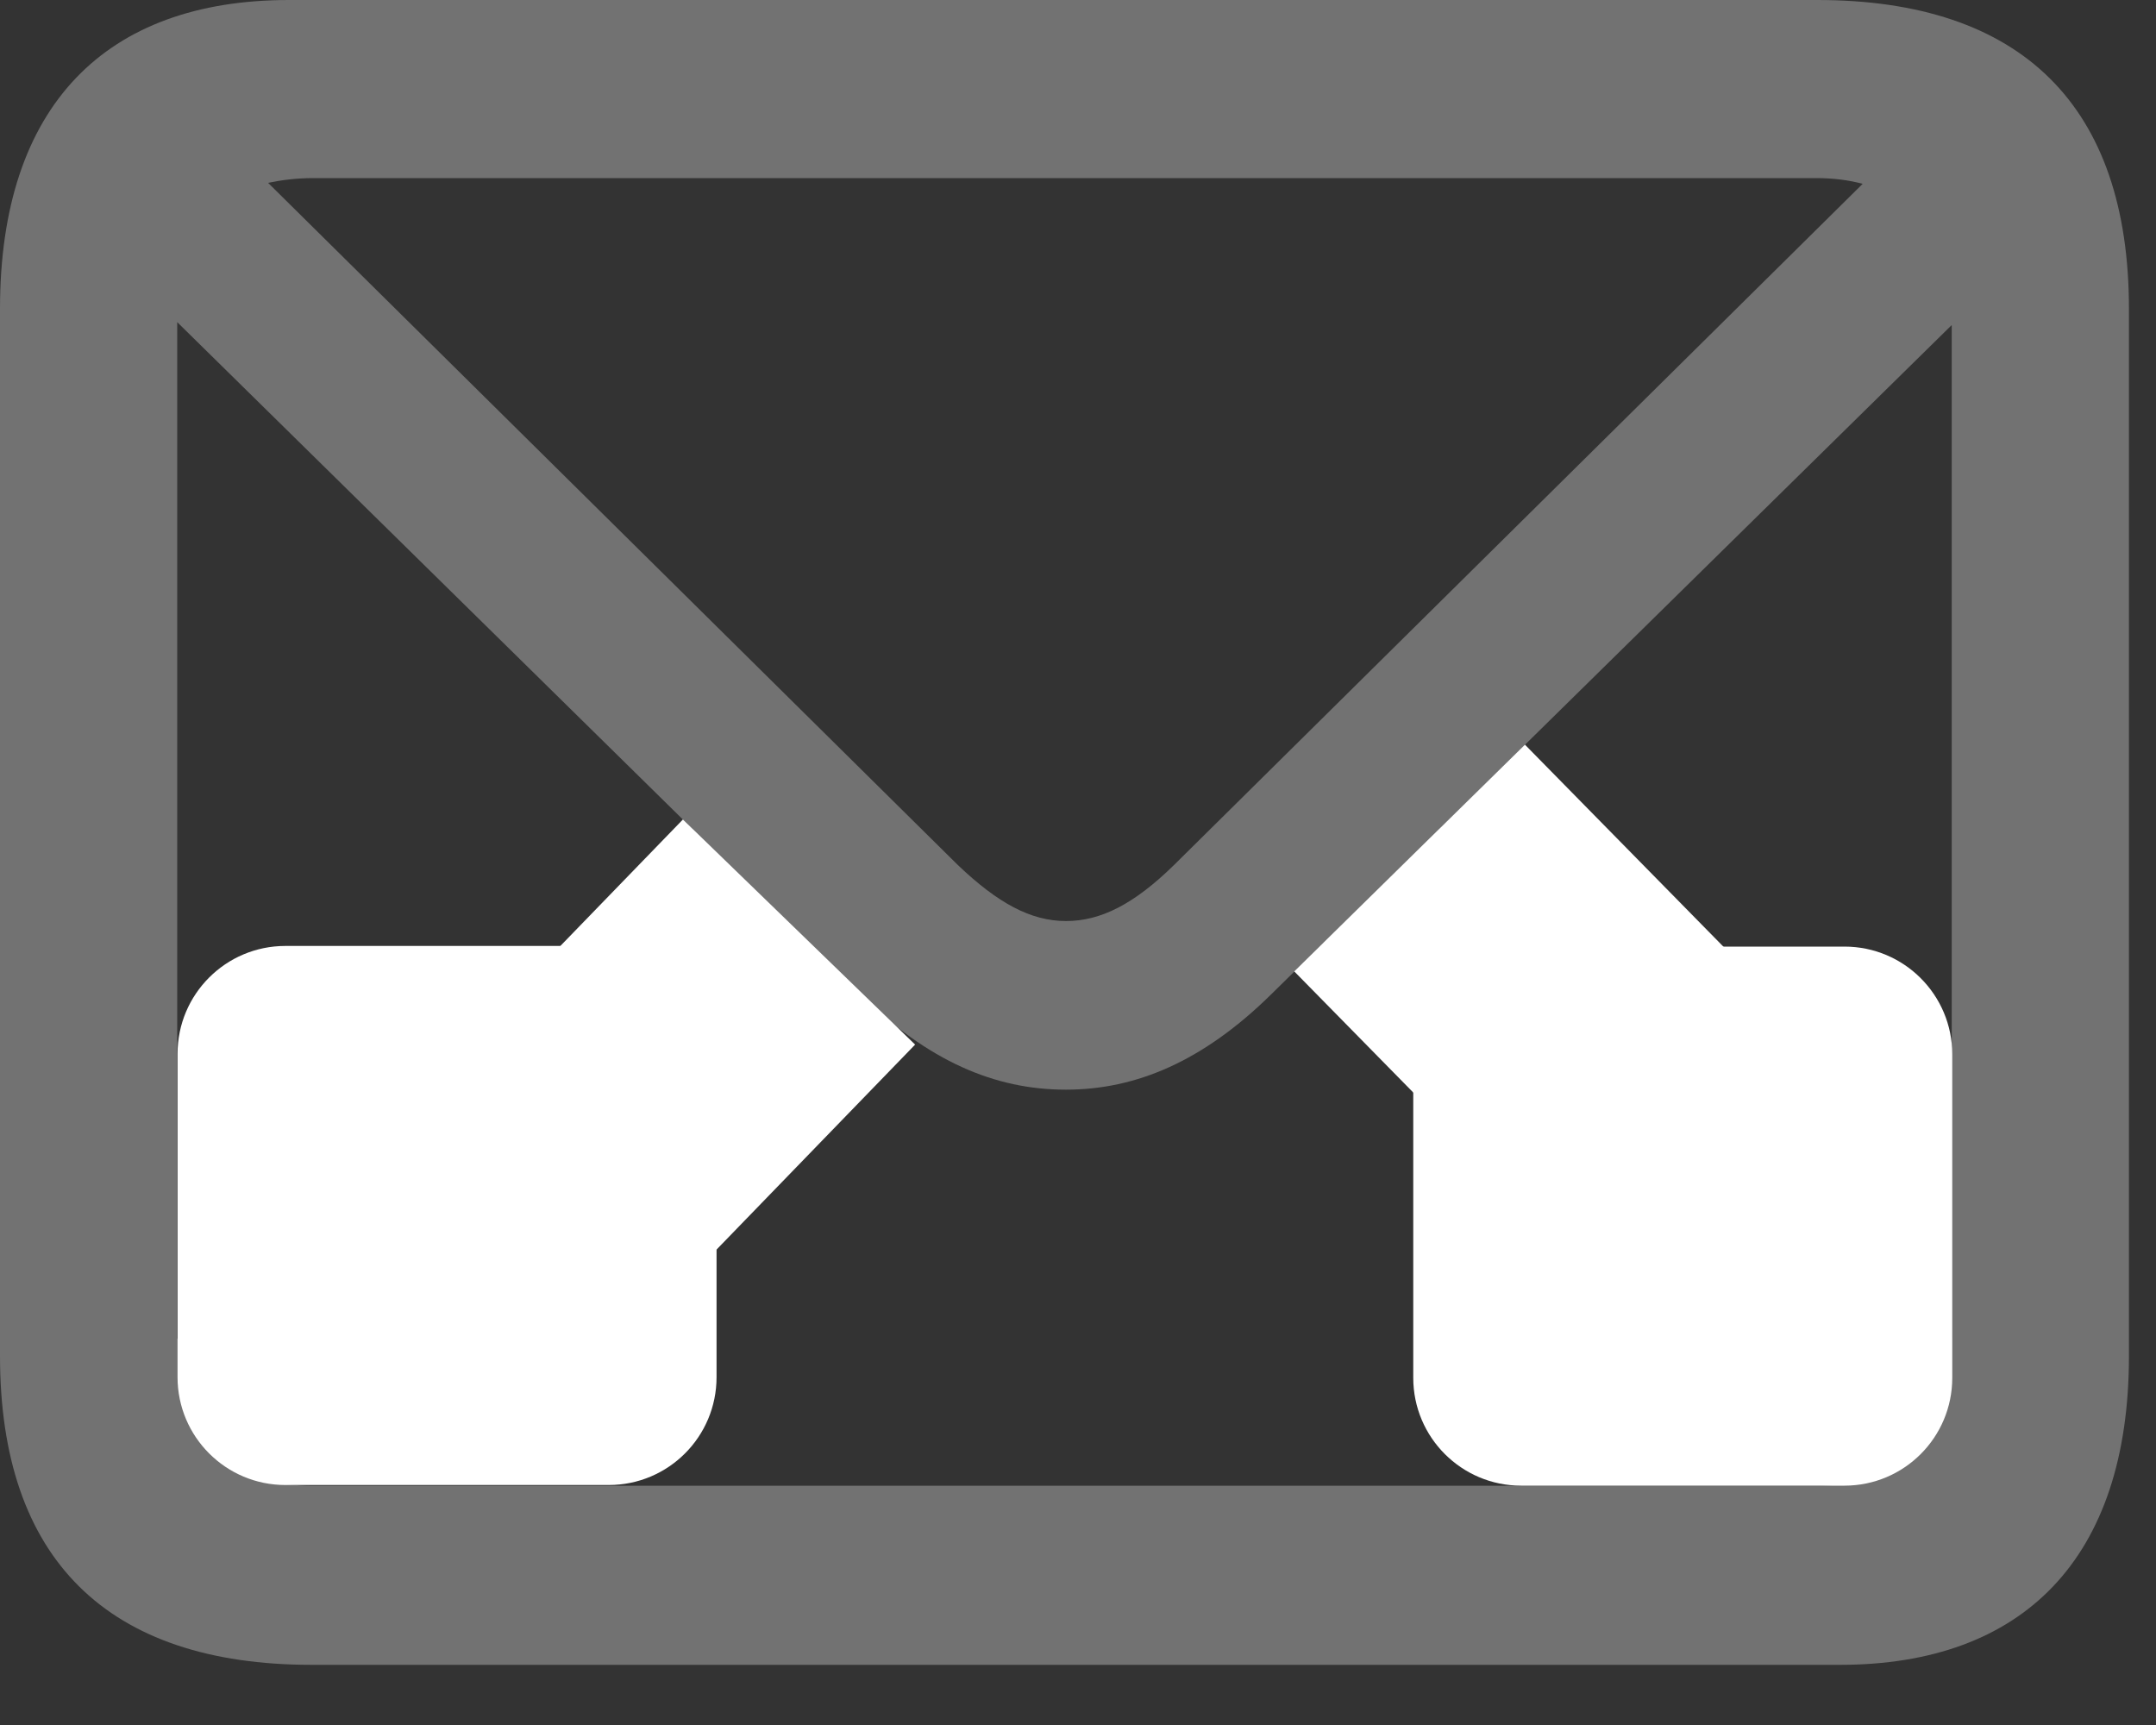 <?xml version="1.0" encoding="UTF-8"?> <svg xmlns="http://www.w3.org/2000/svg" width="20" height="16" viewBox="0 0 20 16" fill="none"><rect x="0" y="0" width="20" height="16" fill="#333333" stroke="none"/><path d="M2.892 15.442H17.068C18.765 15.442 19.749 14.458 19.749 12.577V2.865C19.749 0.984 18.756 0 16.857 0H2.681C0.984 0 0 0.976 0 2.865V12.577C0 14.458 0.993 15.442 2.892 15.442ZM8.886 8.024L2.487 1.696C2.61 1.67 2.751 1.652 2.9 1.652H16.849C17.007 1.652 17.148 1.67 17.279 1.705L10.89 8.024C10.521 8.385 10.213 8.543 9.888 8.543C9.562 8.543 9.255 8.376 8.886 8.024ZM1.644 2.988L6.425 7.69L1.644 12.419V2.988ZM13.351 7.69L18.105 3.015V12.401L13.351 7.69ZM2.9 13.781C2.742 13.781 2.593 13.764 2.461 13.737L7.497 8.745L7.972 9.22C8.613 9.844 9.229 10.107 9.888 10.107C10.538 10.107 11.162 9.844 11.795 9.22L12.278 8.745L17.306 13.729C17.165 13.764 17.016 13.781 16.849 13.781H2.9Z" fill="#727272"></path><path d="M13.11 8.78H17.11C17.663 8.78 18.11 9.228 18.11 9.78V12.78C18.11 13.332 17.663 13.78 17.11 13.78H14.11C13.558 13.78 13.11 13.332 13.11 12.78V8.78Z" fill="white"></path><path d="M14.146 6.907L12.006 9.01L15.51 12.576L17.65 10.473L14.146 6.907Z" fill="white"></path><path d="M6.647 8.774V12.774C6.647 13.326 6.2 13.774 5.647 13.774H2.647C2.095 13.774 1.647 13.326 1.647 12.774V9.774C1.647 9.222 2.095 8.774 2.647 8.774H6.647Z" fill="white"></path><path d="M8.489 9.689L6.335 7.601L2.855 11.192L5.01 13.28L8.489 9.689Z" fill="white"></path></svg> 